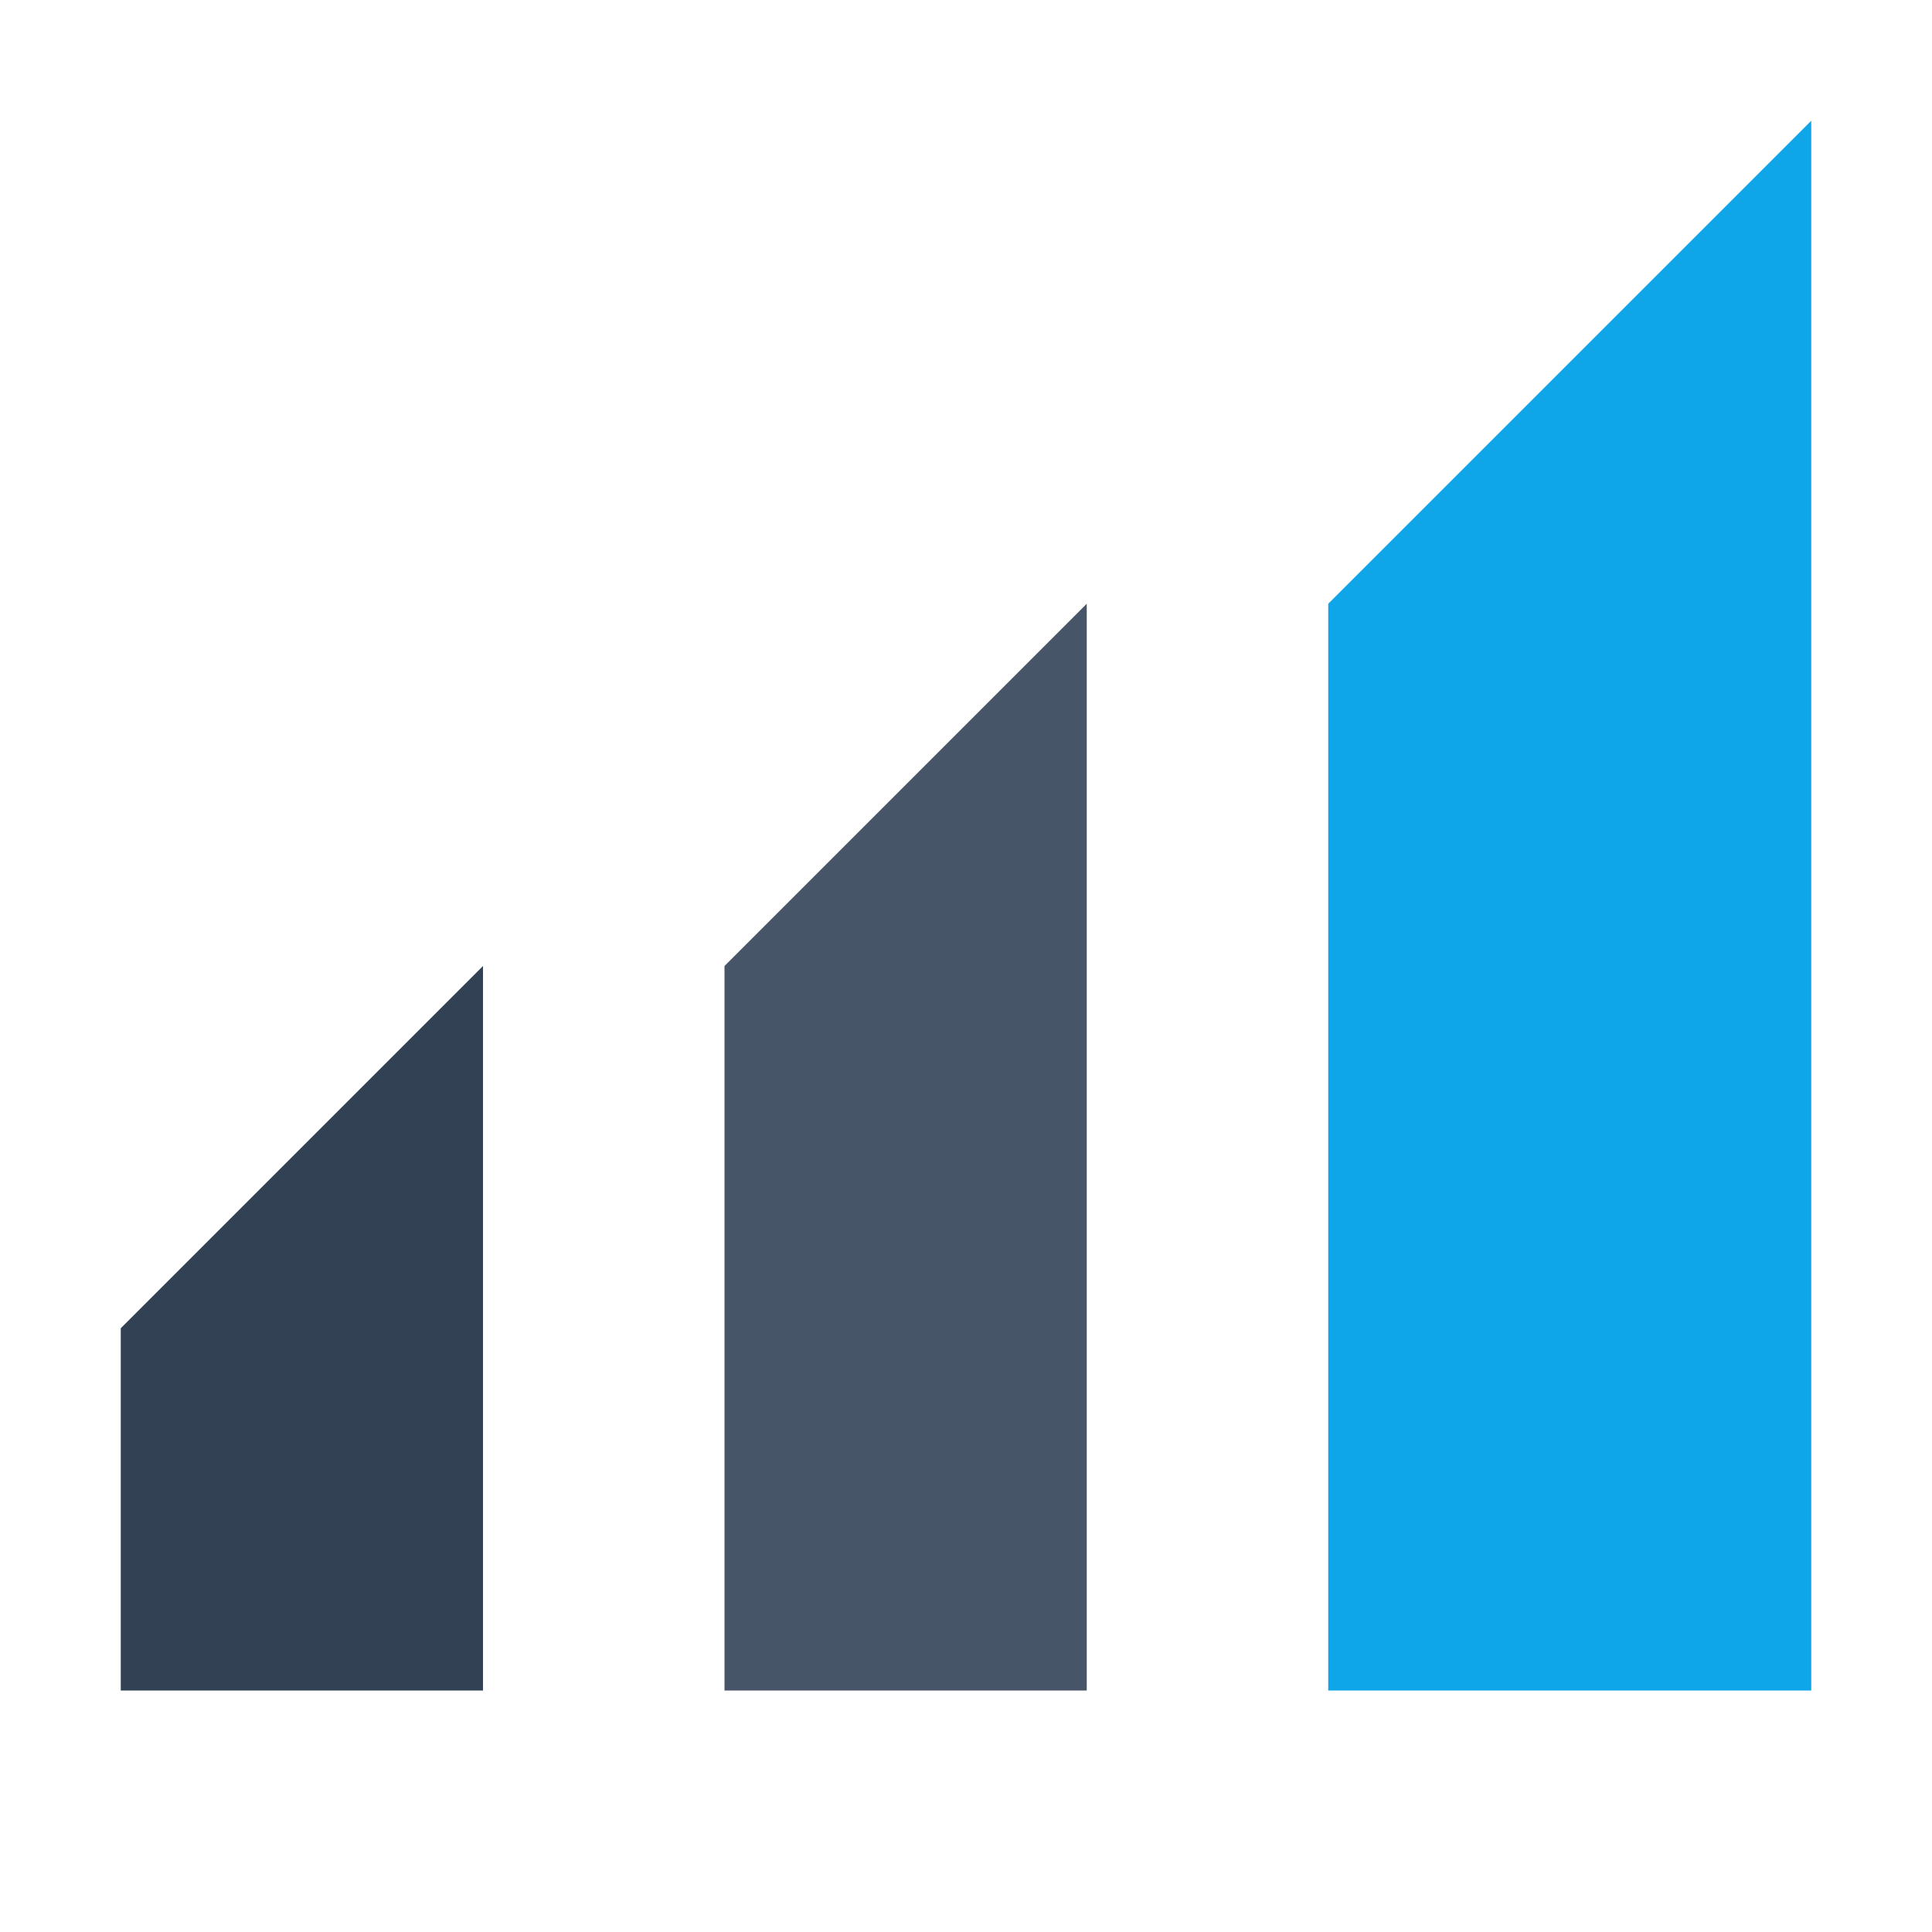 <svg width="32" height="32" viewBox="0 0 32 32" fill="none" xmlns="http://www.w3.org/2000/svg">
  <!-- Ascending Trapezoids - three bars with diagonal tops -->
  <path d="M2 22L8 16V28H2V22Z" fill="#334155" />
  <path d="M12 16L18 10V28H12V16Z" fill="#475569" />
  <path d="M22 10L30 2V28H22V10Z" fill="#0EA5E9" />
</svg>
